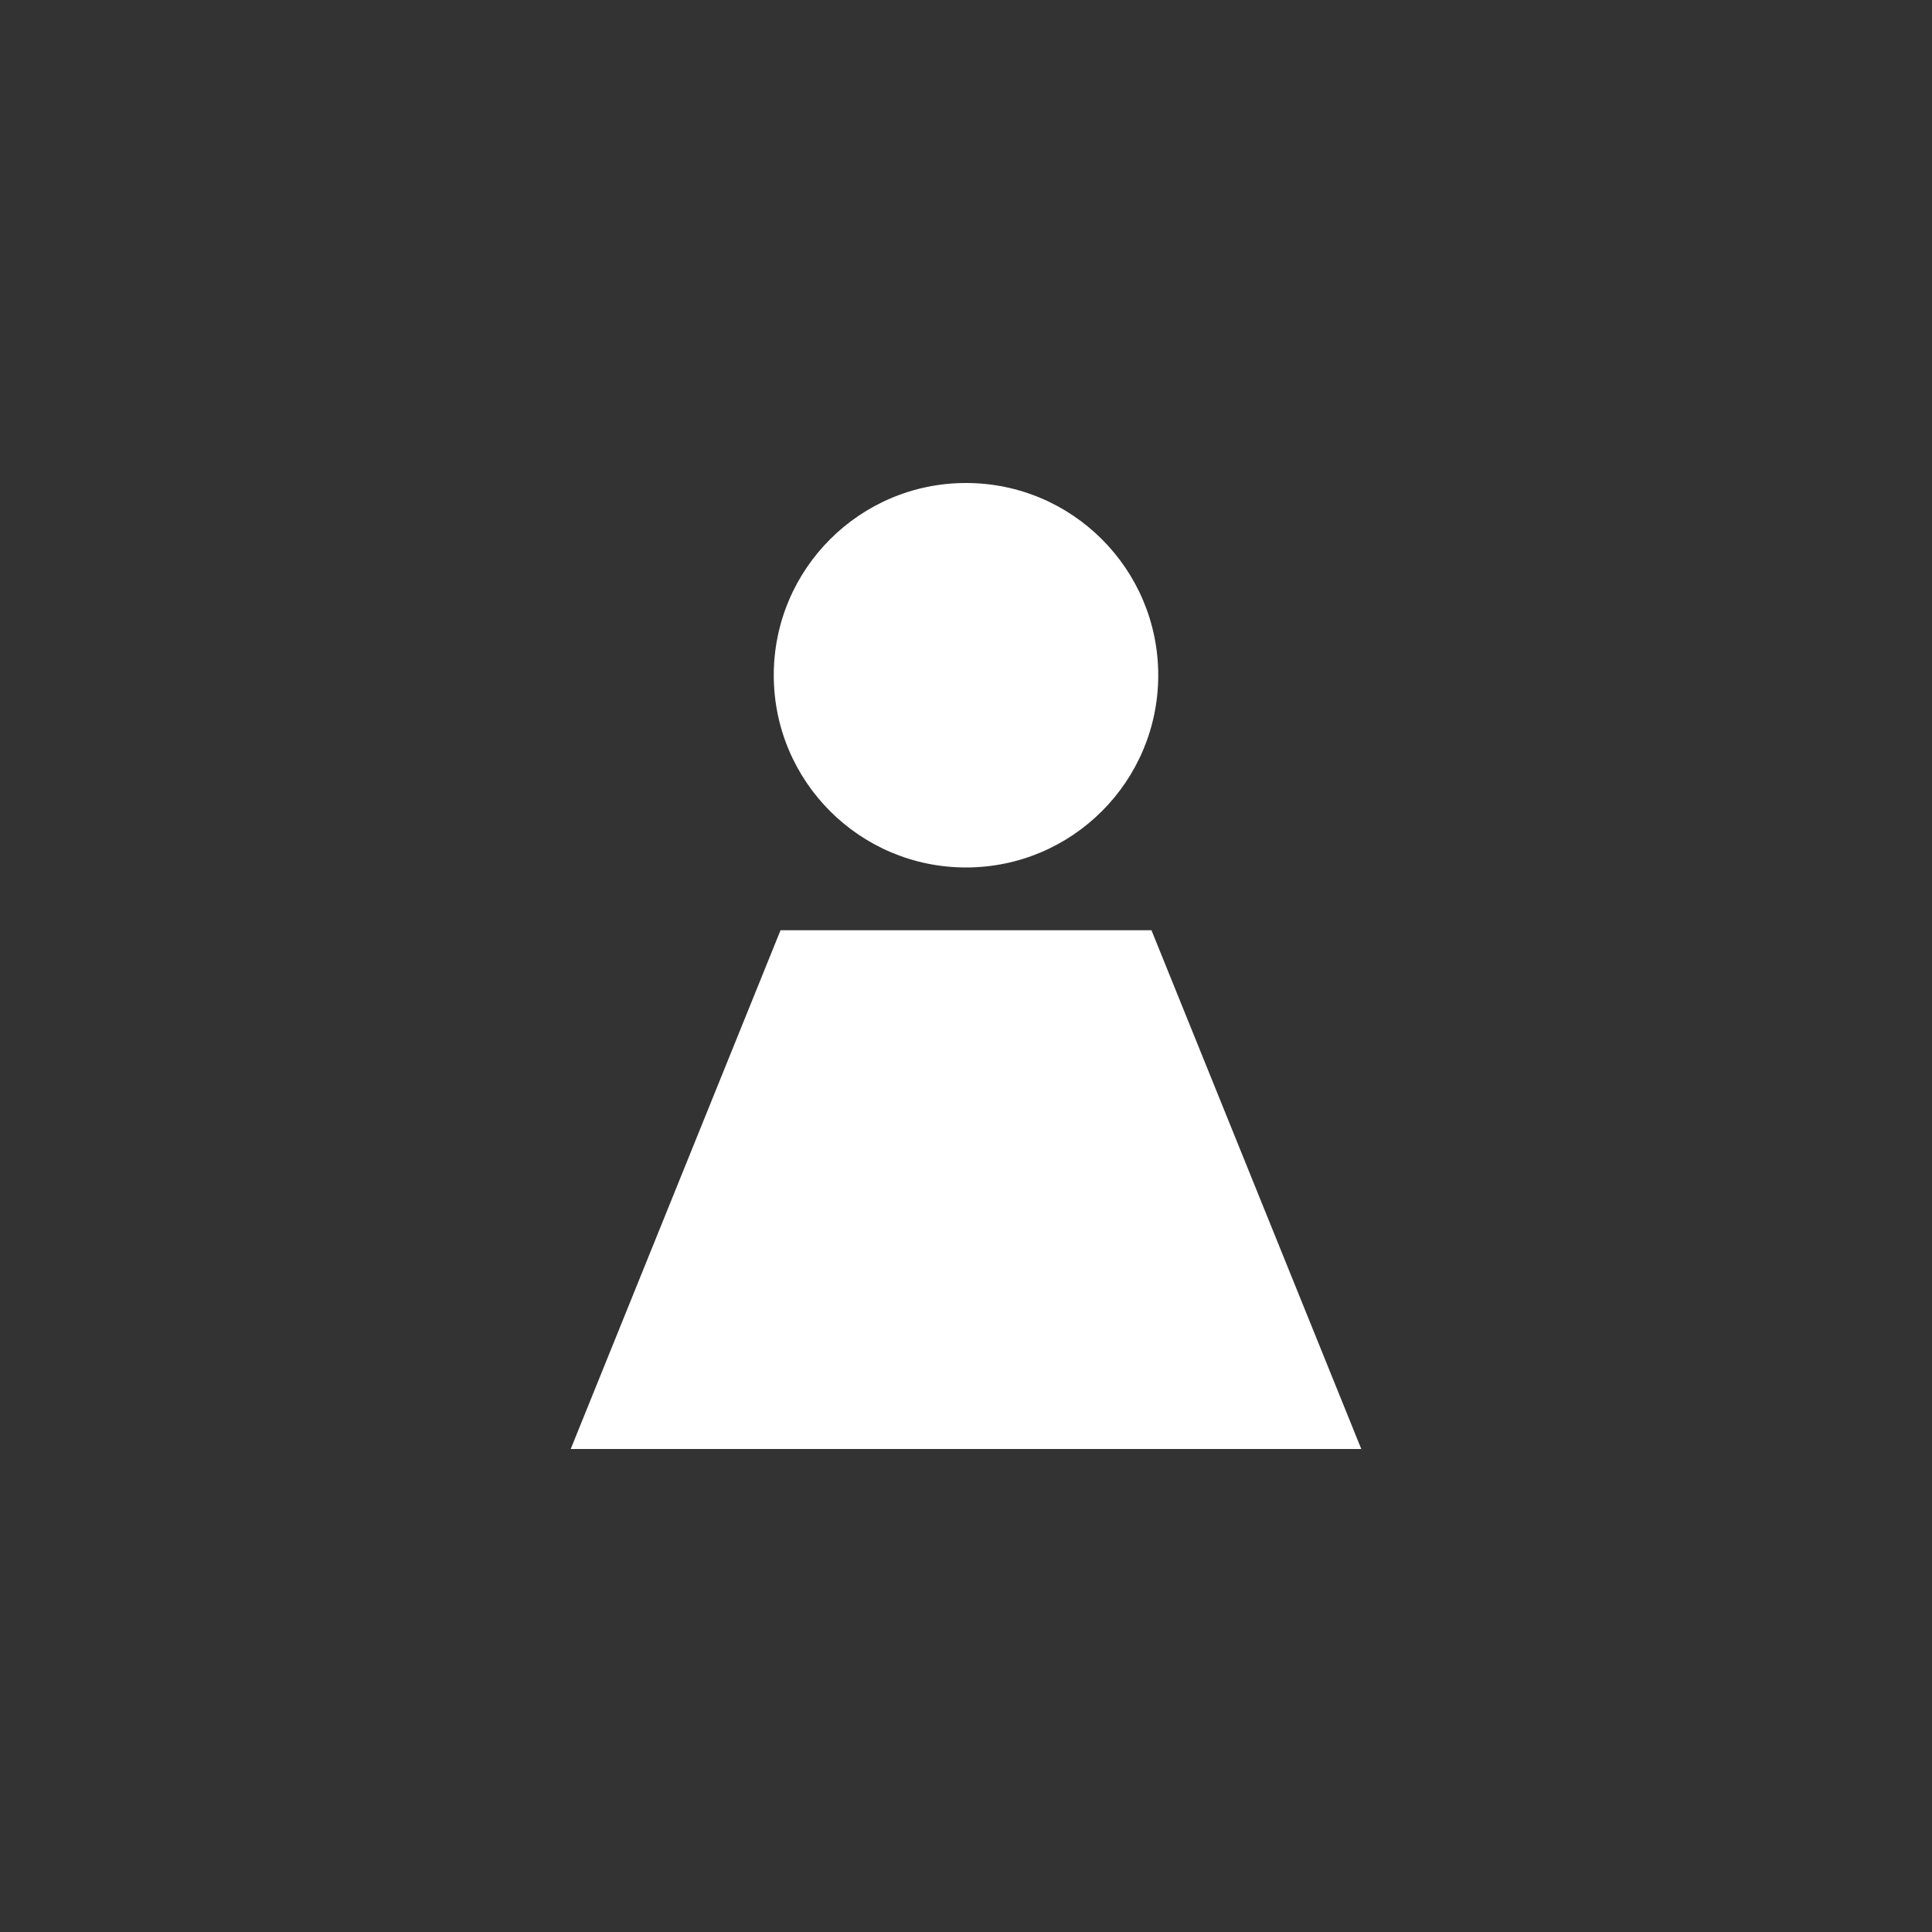 <svg xmlns="http://www.w3.org/2000/svg" viewBox="0 0 100 100"><rect x="0" y="0" width="100" height="100" fill="#333333" stroke="none"/><title>subscribe</title><circle cx="50" cy="34.95" r="9.95" fill="#fff"/><path fill="#fff" d="M29.54 75L40.4 48.15h19.2L70.46 75H29.54z"/></svg>